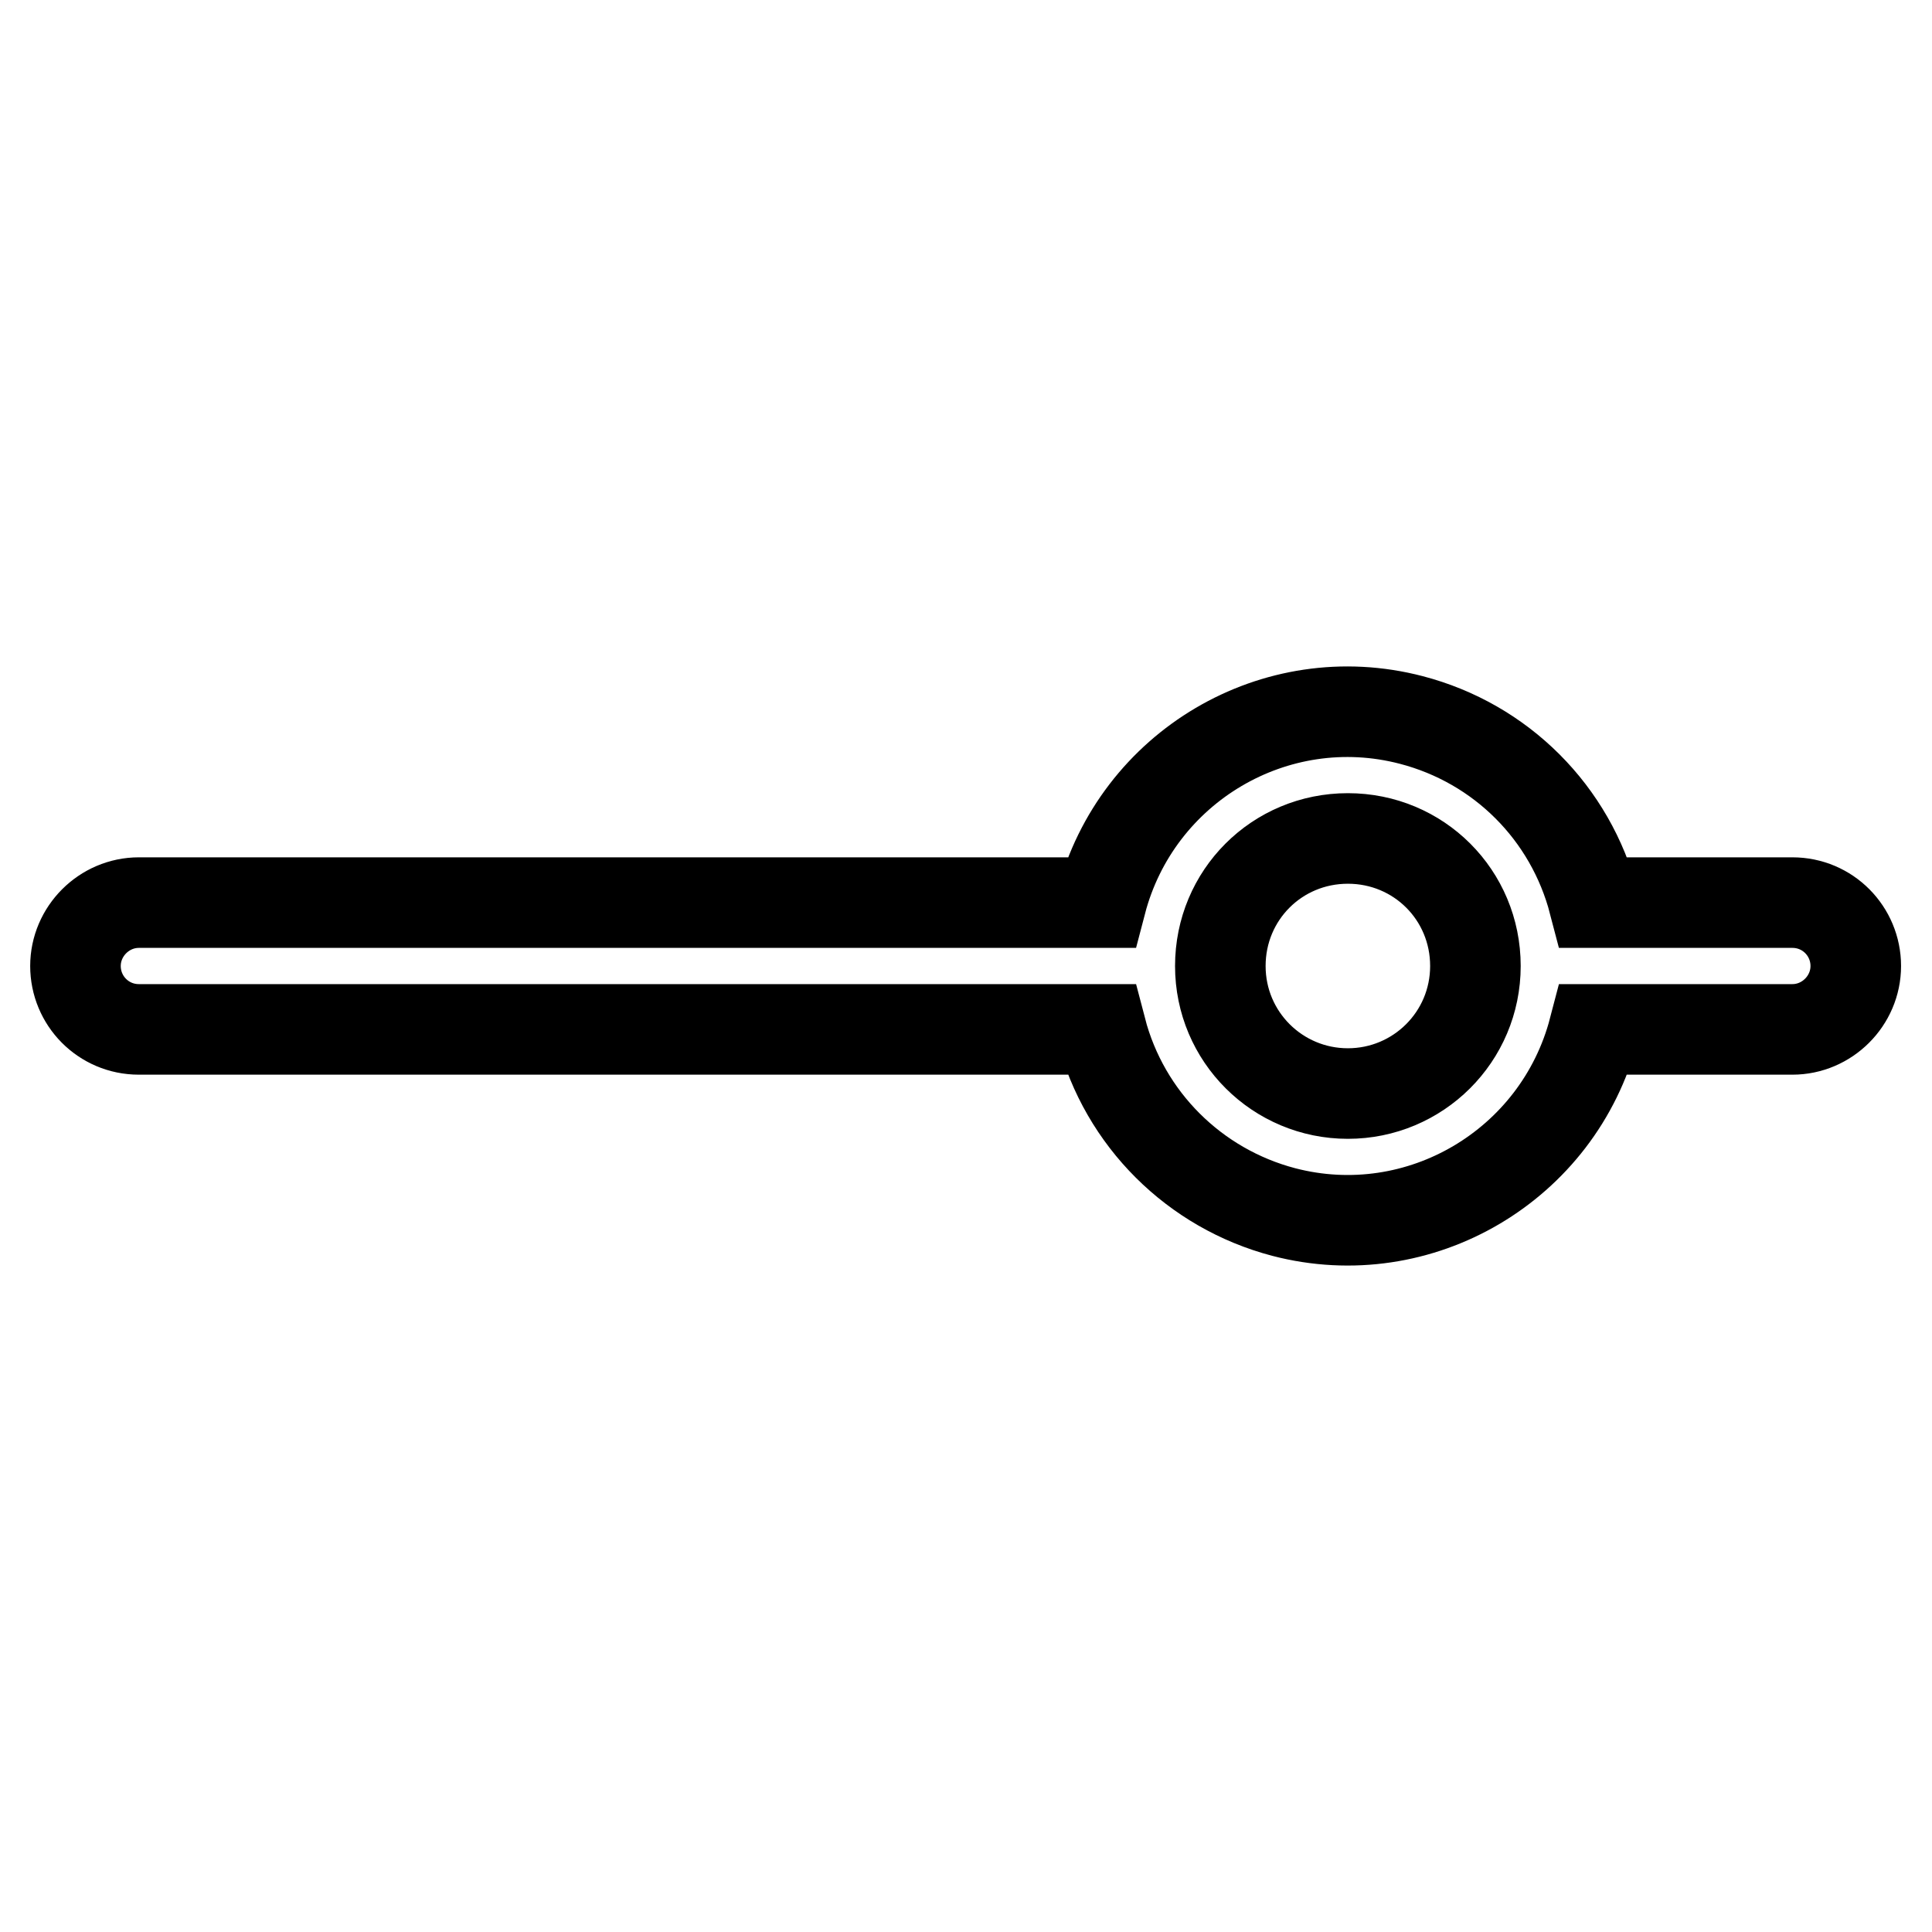 <?xml version="1.0" encoding="utf-8"?>
<!-- Svg Vector Icons : http://www.onlinewebfonts.com/icon -->
<!DOCTYPE svg PUBLIC "-//W3C//DTD SVG 1.1//EN" "http://www.w3.org/Graphics/SVG/1.1/DTD/svg11.dtd">
<svg version="1.1" xmlns="http://www.w3.org/2000/svg" xmlns:xlink="http://www.w3.org/1999/xlink" x="0px" y="0px" viewBox="0 0 256 256" enable-background="new 0 0 256 256" xml:space="preserve">
<g> <path stroke-width="12" fill-opacity="0" stroke="#000000"  d="M145.9,136.4H18.4c-4.7,0-8.4-3.8-8.4-8.4s3.8-8.4,8.4-8.4h127.5c4.7-18,23.1-28.9,41.1-24.2 c11.9,3.1,21.1,12.3,24.2,24.2h26.3c4.7,0,8.4,3.8,8.4,8.4s-3.8,8.4-8.4,8.4h-26.3c-4.7,18-23.1,28.9-41.1,24.2 C158.3,157.5,149,148.3,145.9,136.4z M178.6,144.9c9.3,0,16.9-7.5,16.9-16.9s-7.5-16.9-16.9-16.9s-16.9,7.5-16.9,16.9 S169.3,144.9,178.6,144.9z"/></g>
</svg>